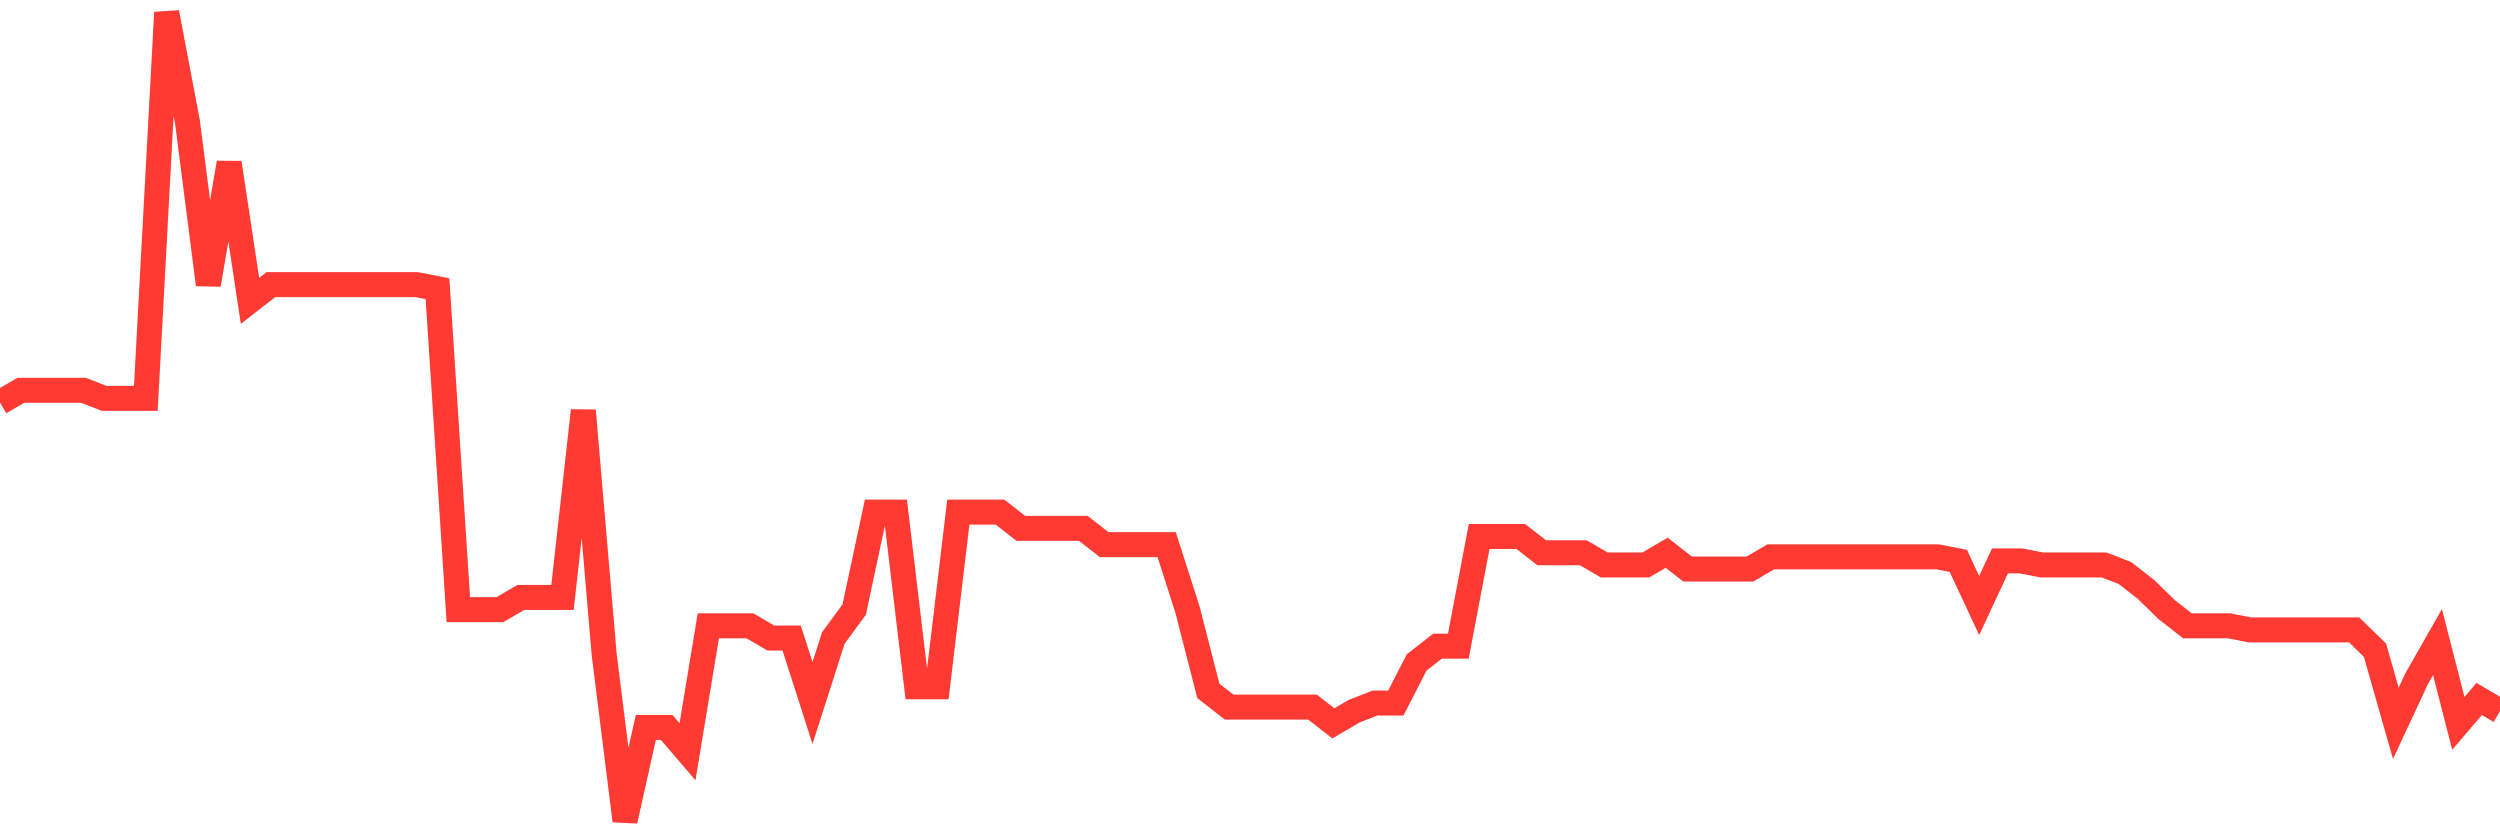 <svg
  xmlns="http://www.w3.org/2000/svg"
  xmlns:xlink="http://www.w3.org/1999/xlink"
  width="120"
  height="40"
  viewBox="0 0 120 40"
  preserveAspectRatio="none"
>
  <polyline
    points="0,19.318 1,18.733 2,18.733 3,18.733 4,18.733 5,19.123 6,19.123 7,19.123 8,0.6 9,5.864 10,13.663 11,7.814 12,14.443 13,13.663 14,13.663 15,13.663 16,13.663 17,13.663 18,13.663 19,13.663 20,13.663 21,13.858 22,29.261 23,29.261 24,29.261 25,28.676 26,28.676 27,28.676 28,19.708 29,31.406 30,39.4 31,34.916 32,34.916 33,36.085 34,30.041 35,30.041 36,30.041 37,30.626 38,30.626 39,33.746 40,30.626 41,29.261 42,24.582 43,24.582 44,32.966 45,32.966 46,24.582 47,24.582 48,24.582 49,25.362 50,25.362 51,25.362 52,25.362 53,26.142 54,26.142 55,26.142 56,26.142 57,29.261 58,33.161 59,33.941 60,33.941 61,33.941 62,33.941 63,33.941 64,34.721 65,34.136 66,33.746 67,33.746 68,31.796 69,31.016 70,31.016 71,25.752 72,25.752 73,25.752 74,26.532 75,26.532 76,26.532 77,27.117 78,27.117 79,27.117 80,26.532 81,27.312 82,27.312 83,27.312 84,27.312 85,26.727 86,26.727 87,26.727 88,26.727 89,26.727 90,26.727 91,26.727 92,26.727 93,26.727 94,26.922 95,29.066 96,26.922 97,26.922 98,27.117 99,27.117 100,27.117 101,27.117 102,27.507 103,28.286 104,29.261 105,30.041 106,30.041 107,30.041 108,30.236 109,30.236 110,30.236 111,30.236 112,30.236 113,30.236 114,31.211 115,34.721 116,32.576 117,30.821 118,34.721 119,33.551 120,34.136"
    fill="none"
    stroke="#ff3a33"
    stroke-width="1.2"
  >
  </polyline>
</svg>